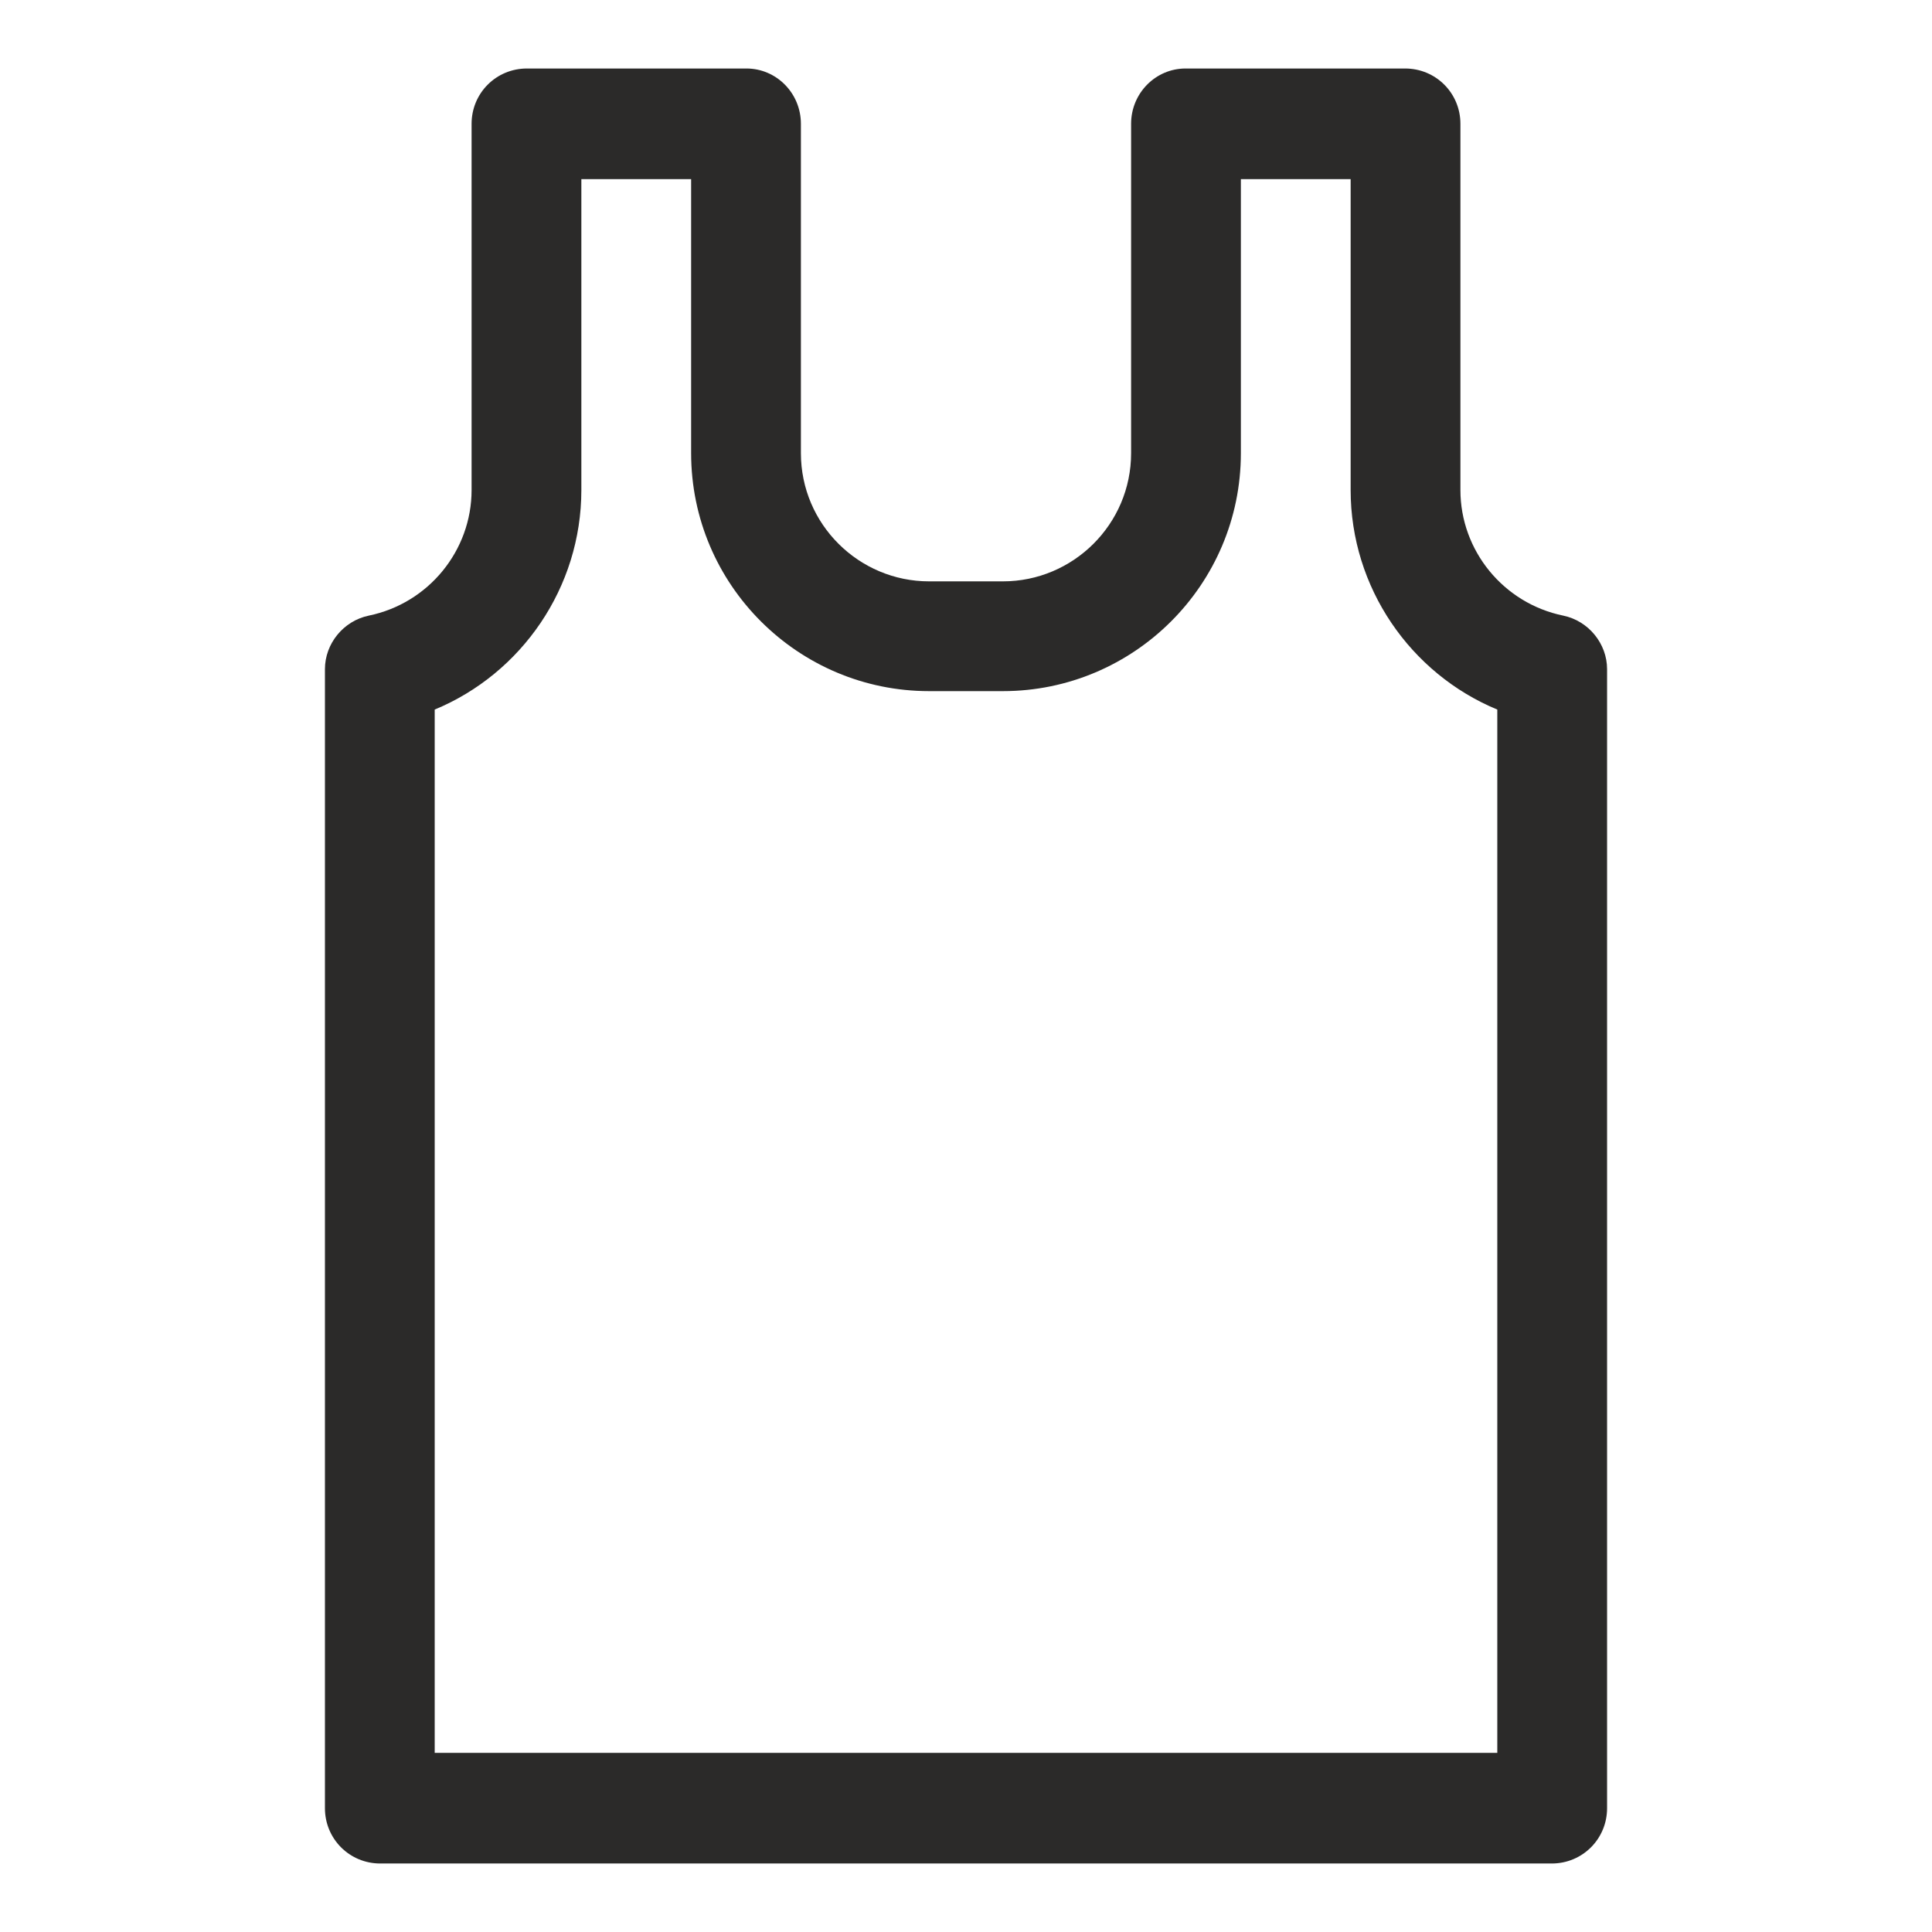 <?xml version="1.0" encoding="UTF-8"?>
<!DOCTYPE svg PUBLIC "-//W3C//DTD SVG 1.1//EN" "http://www.w3.org/Graphics/SVG/1.1/DTD/svg11.dtd">
<!-- Creator: CorelDRAW 2018 (64-Bit Versione di prova) -->
<svg xmlns="http://www.w3.org/2000/svg" xml:space="preserve" width="22px" height="22px" version="1.1" style="shape-rendering:geometricPrecision; text-rendering:geometricPrecision; image-rendering:optimizeQuality; fill-rule:evenodd; clip-rule:evenodd"
viewBox="0 0 22 22"
 xmlns:xlink="http://www.w3.org/1999/xlink">
 <defs>
  <style type="text/css">
   <![CDATA[
    .fil0 {fill:#2B2A29;fill-rule:nonzero}
   ]]>
  </style>
 </defs>
 <g id="Livello_x0020_1">
  <path class="fil0" d="M17.05 19.96l-12.1 0 0 -11.88c0.99,-0.41 1.67,-1.39 1.67,-2.5l0 -3.54 1.25 0 0 3.12c0,1.5 1.22,2.71 2.71,2.71l0.84 0c1.49,0 2.71,-1.21 2.71,-2.71l0 -3.12 1.25 0 0 3.54c0,1.11 0.68,2.09 1.67,2.5l0 11.88zm0.75 -12.95c-0.68,-0.14 -1.17,-0.74 -1.17,-1.43l0 -4.17c0,-0.35 -0.28,-0.63 -0.63,-0.63l-2.5 0c-0.34,0 -0.62,0.28 -0.62,0.63l0 3.75c0,0.81 -0.66,1.46 -1.46,1.46l-0.84 0c-0.8,0 -1.46,-0.65 -1.46,-1.46l0 -3.75c0,-0.35 -0.28,-0.63 -0.62,-0.63l-2.5 0c-0.35,0 -0.63,0.28 -0.63,0.63l0 4.17c0,0.69 -0.49,1.29 -1.17,1.43 -0.29,0.06 -0.5,0.32 -0.5,0.61l0 12.97c0,0.35 0.28,0.63 0.63,0.63l13.34 0c0.35,0 0.63,-0.28 0.63,-0.63l0 -12.97c0,-0.29 -0.21,-0.55 -0.5,-0.61z"/>
 </g>
</svg>
